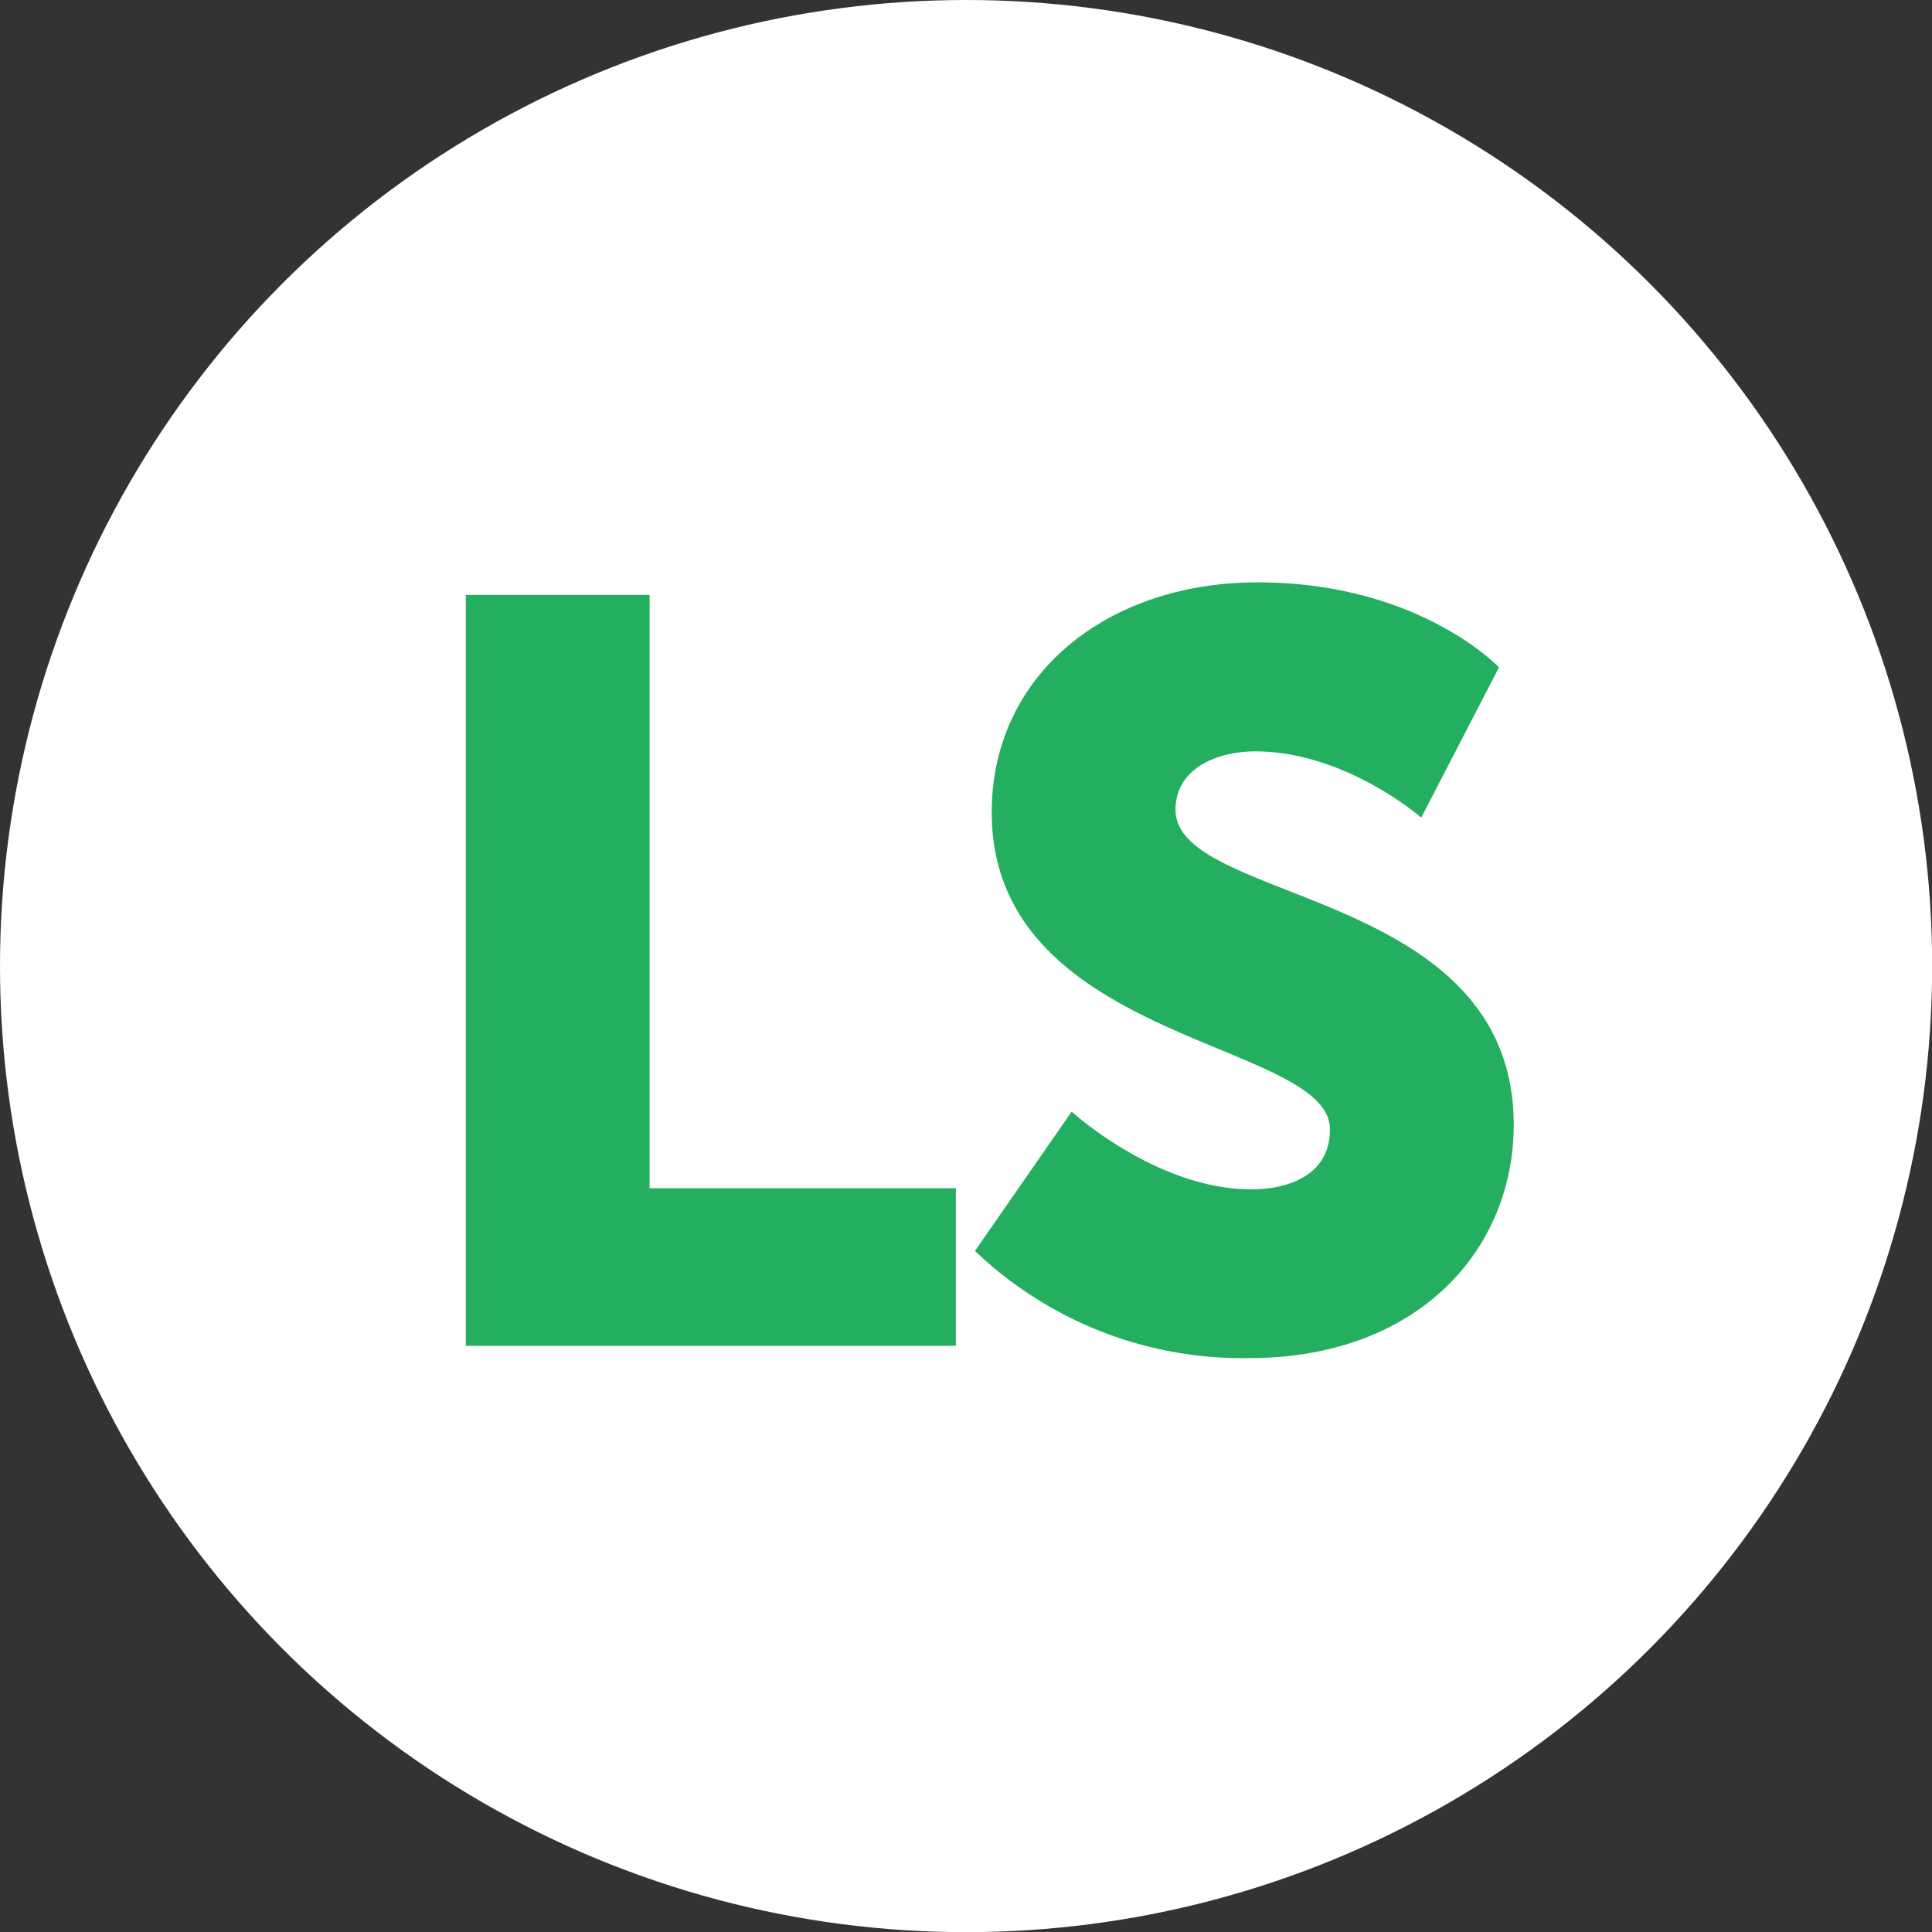 <?xml version="1.0" encoding="UTF-8"?> <svg xmlns="http://www.w3.org/2000/svg" viewBox="0 0 132.47 132.47"><rect x="0" y="0" width="132.47" height="132.47" fill="#333333" stroke="none"/><defs><style>.cls-1{fill:#fff;}.cls-2{fill:#24ae5f;}</style></defs><title>LSGM Circle</title><g id="Layer_2" data-name="Layer 2"><g id="Layer_1-2" data-name="Layer 1"><circle class="cls-1" cx="66.24" cy="66.24" r="66.24"></circle><path class="cls-2" d="M31.94,40.79h12.6V81.47h21V92.28H31.94Z"></path><path class="cls-2" d="M73.48,76.22s5.83,5.33,12.31,5.33c2.6,0,5.4-1,5.4-4.11C91.19,71.32,68,71.54,68,55.7c0-9.51,8-15.77,18.22-15.77,11.08,0,16.56,5.83,16.56,5.83l-5.33,10.3s-5.19-4.54-11.38-4.54c-2.59,0-5.47,1.15-5.47,4,0,6.48,23.19,5.33,23.19,21.6,0,8.57-6.56,16-18.15,16a26.55,26.55,0,0,1-18.79-7.35Z"></path></g></g></svg> 